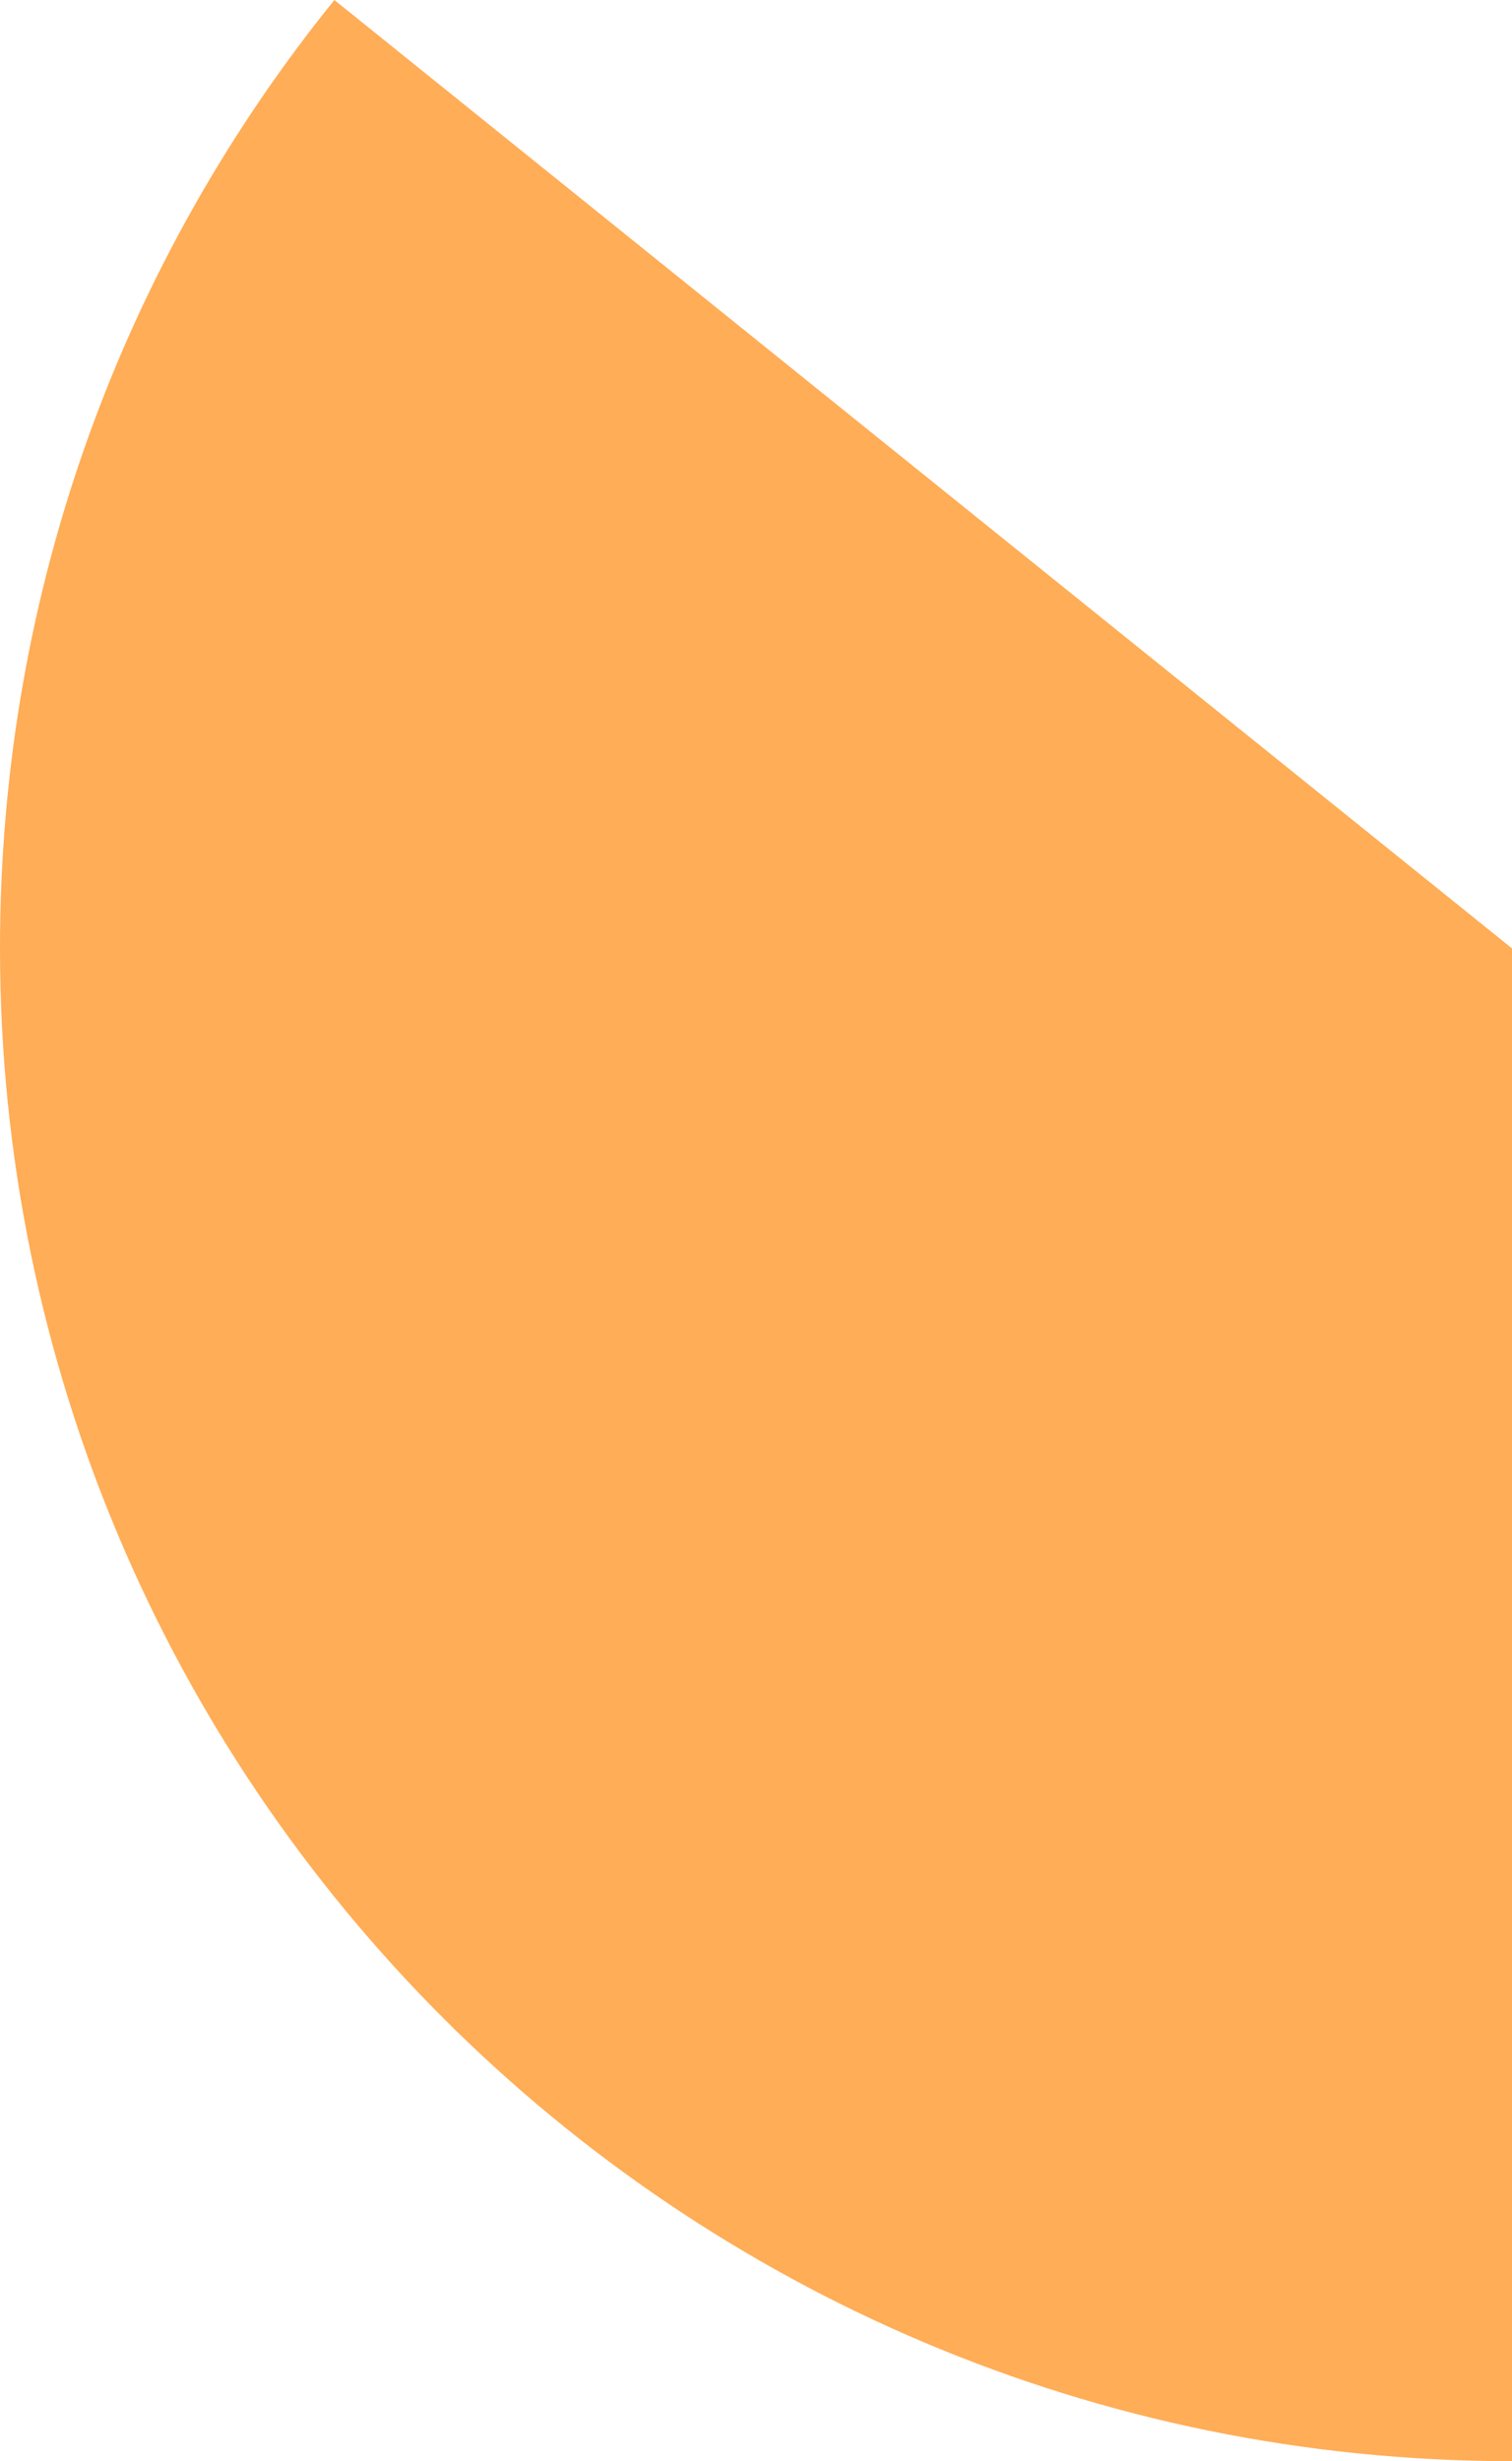 <!-- Generator: Adobe Illustrator 23.1.1, SVG Export Plug-In  -->
<svg version="1.1" xmlns="http://www.w3.org/2000/svg" xmlns:xlink="http://www.w3.org/1999/xlink" x="0px" y="0px" width="52px"
	 height="84.6px" viewBox="0 0 52 84.6" style="enable-background:new 0 0 52 84.6;" xml:space="preserve">
<style type="text/css">
	.st0{fill:#FFAD56;}
</style>
<defs>
</defs>
<path class="st0" d="M11.5,0C4.3,8.9,0,20.2,0,32.6c0,28.7,23.3,52,52,52v-52L11.5,0z"/>
</svg>
